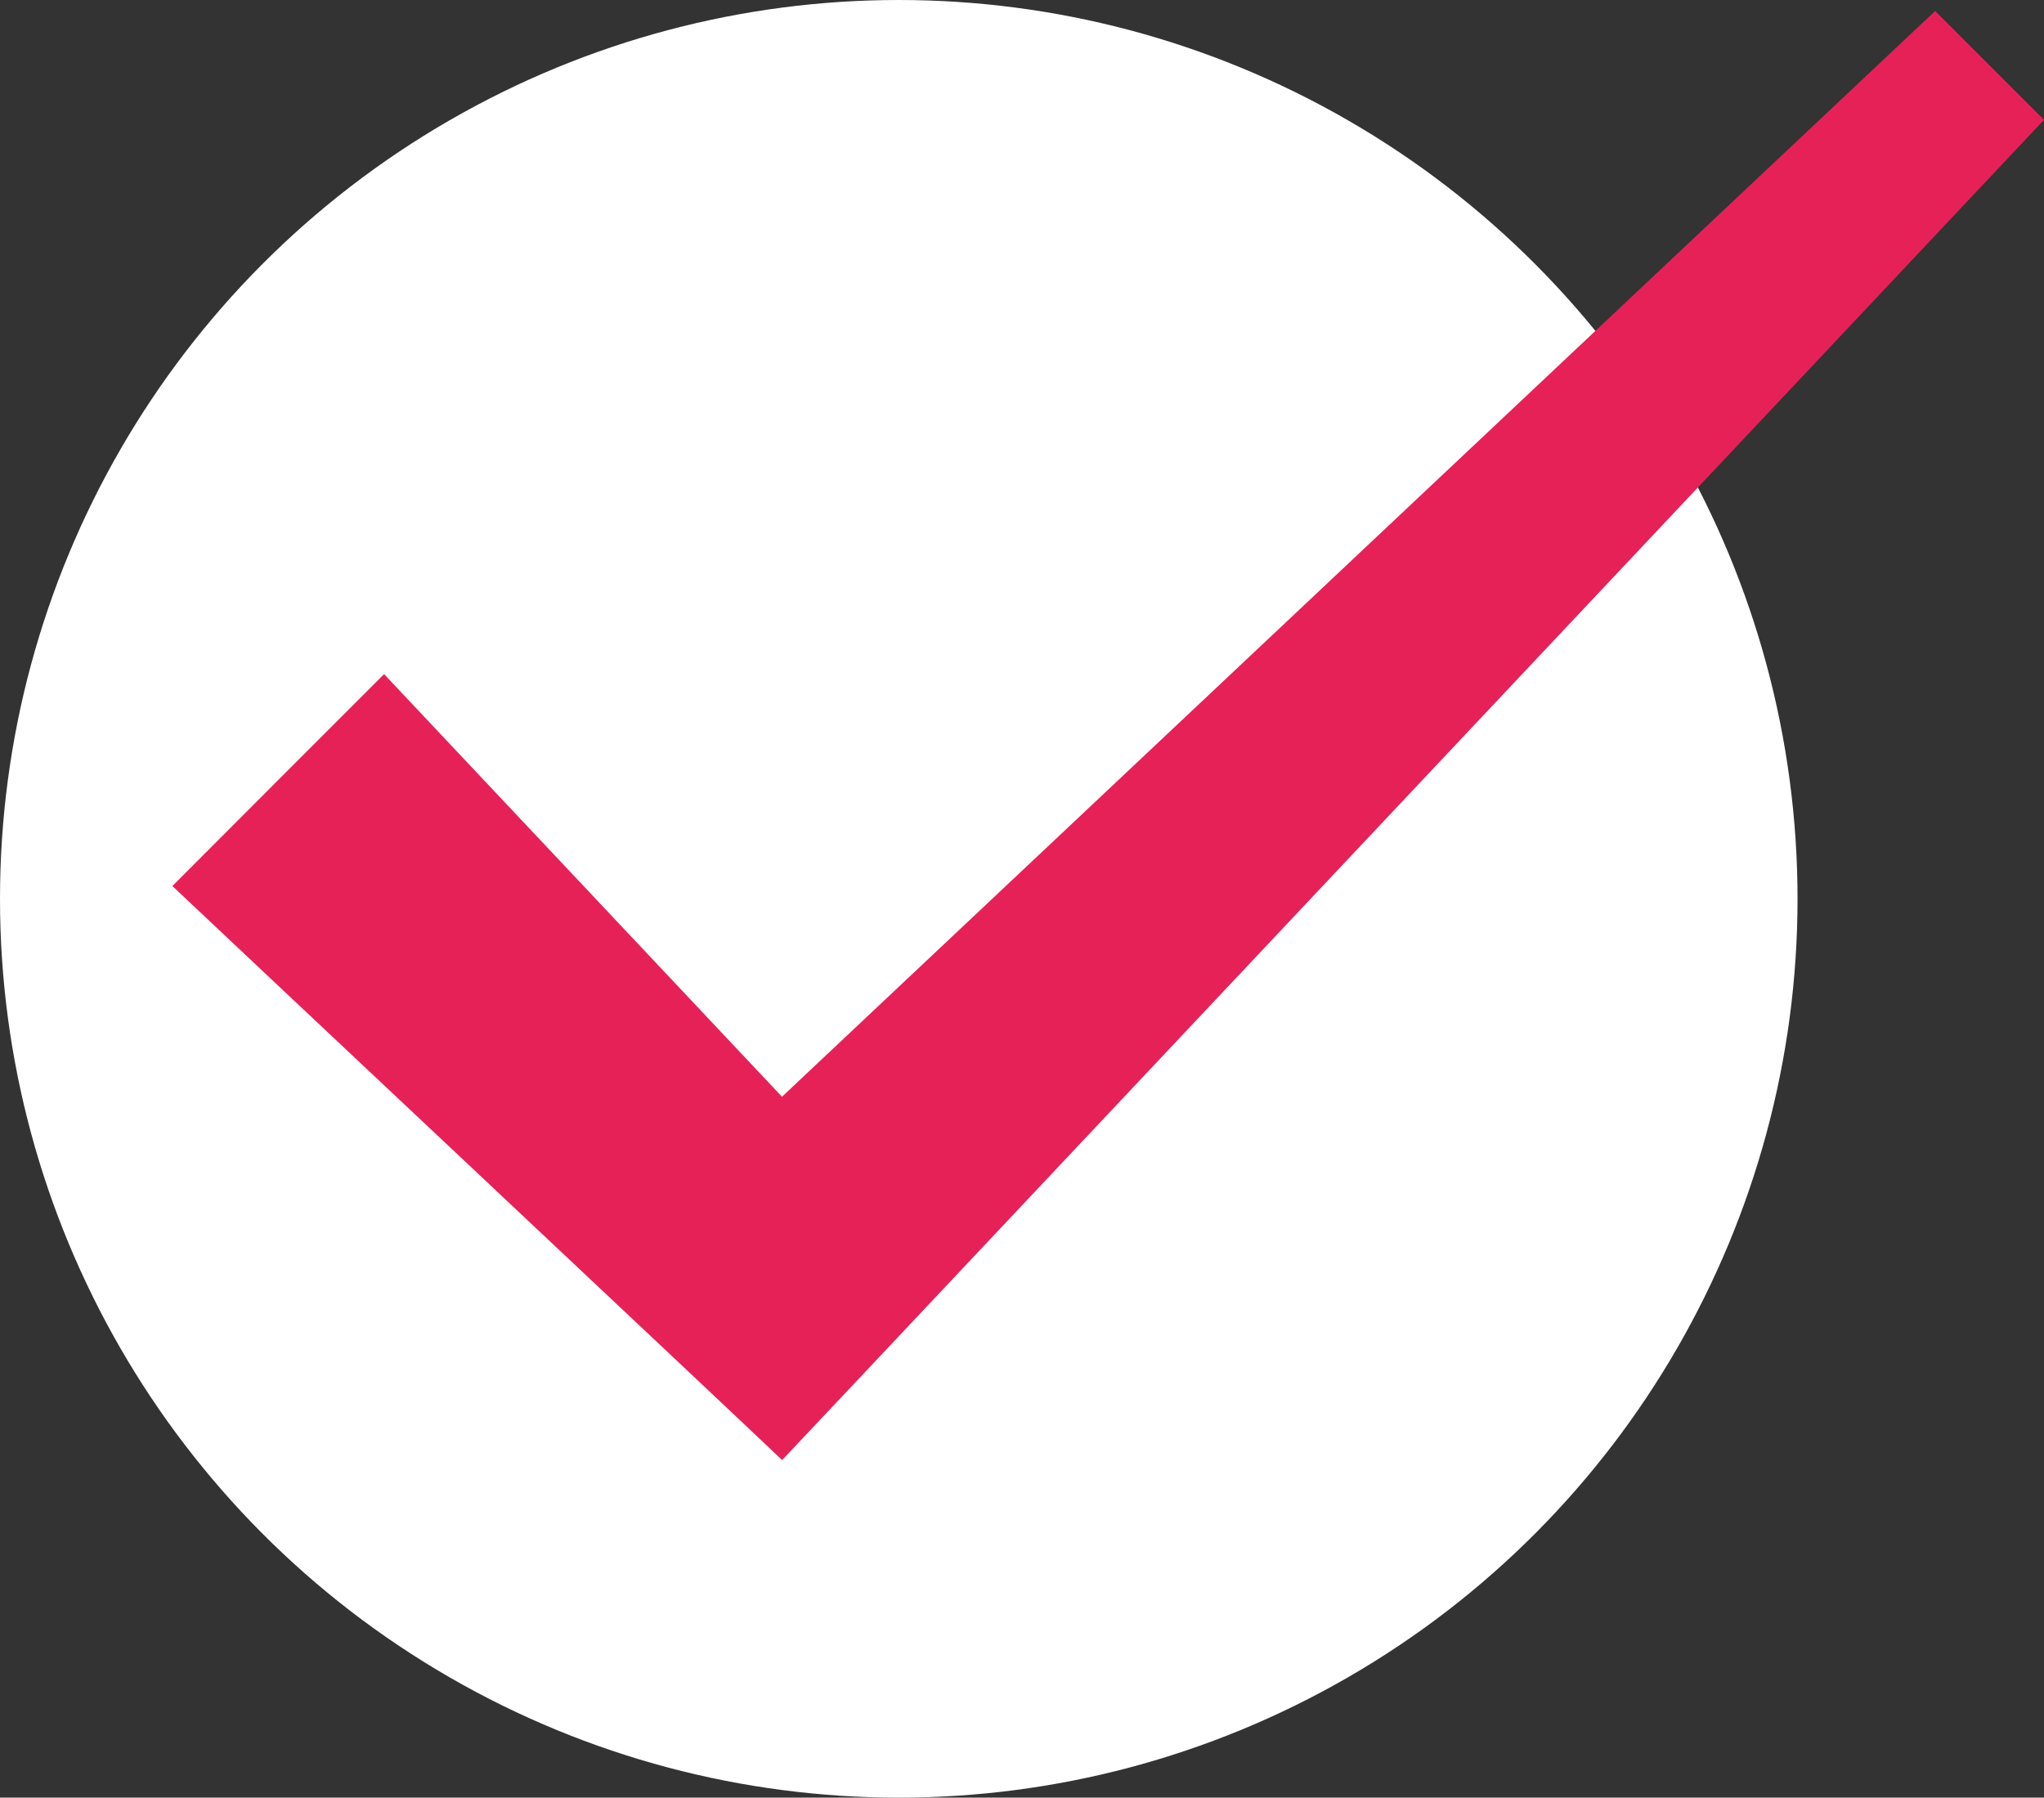 <?xml version="1.0" encoding="utf-8"?>
<!-- Generator: Adobe Illustrator 26.3.1, SVG Export Plug-In . SVG Version: 6.00 Build 0)  -->
<svg version="1.1" id="レイヤー_1" xmlns="http://www.w3.org/2000/svg" xmlns:xlink="http://www.w3.org/1999/xlink" x="0px"
	 y="0px" viewBox="0 0 102.34 90" style="enable-background:new 0 0 102.34 90;" xml:space="preserve">
<rect x="0" y="0" width="102.34" height="90" fill="#333333" stroke="none"/>
<style type="text/css">
	.st0{fill:#FFFFFF;}
	.st1{fill:#E62158;}
</style>
<circle class="st0" cx="45" cy="45" r="45"/>
<path class="st1" d="M19.23,33.75l24.2,25.7h-9.1l62.56-58.9c0,0,5.45,5.45,5.45,5.45l-58.9,62.56c0,0-4.28,4.54-4.28,4.54
	c-2.66-2.54-27.2-25.59-30.53-28.74C8.63,44.35,19.23,33.75,19.23,33.75L19.23,33.75z"/>
</svg>
